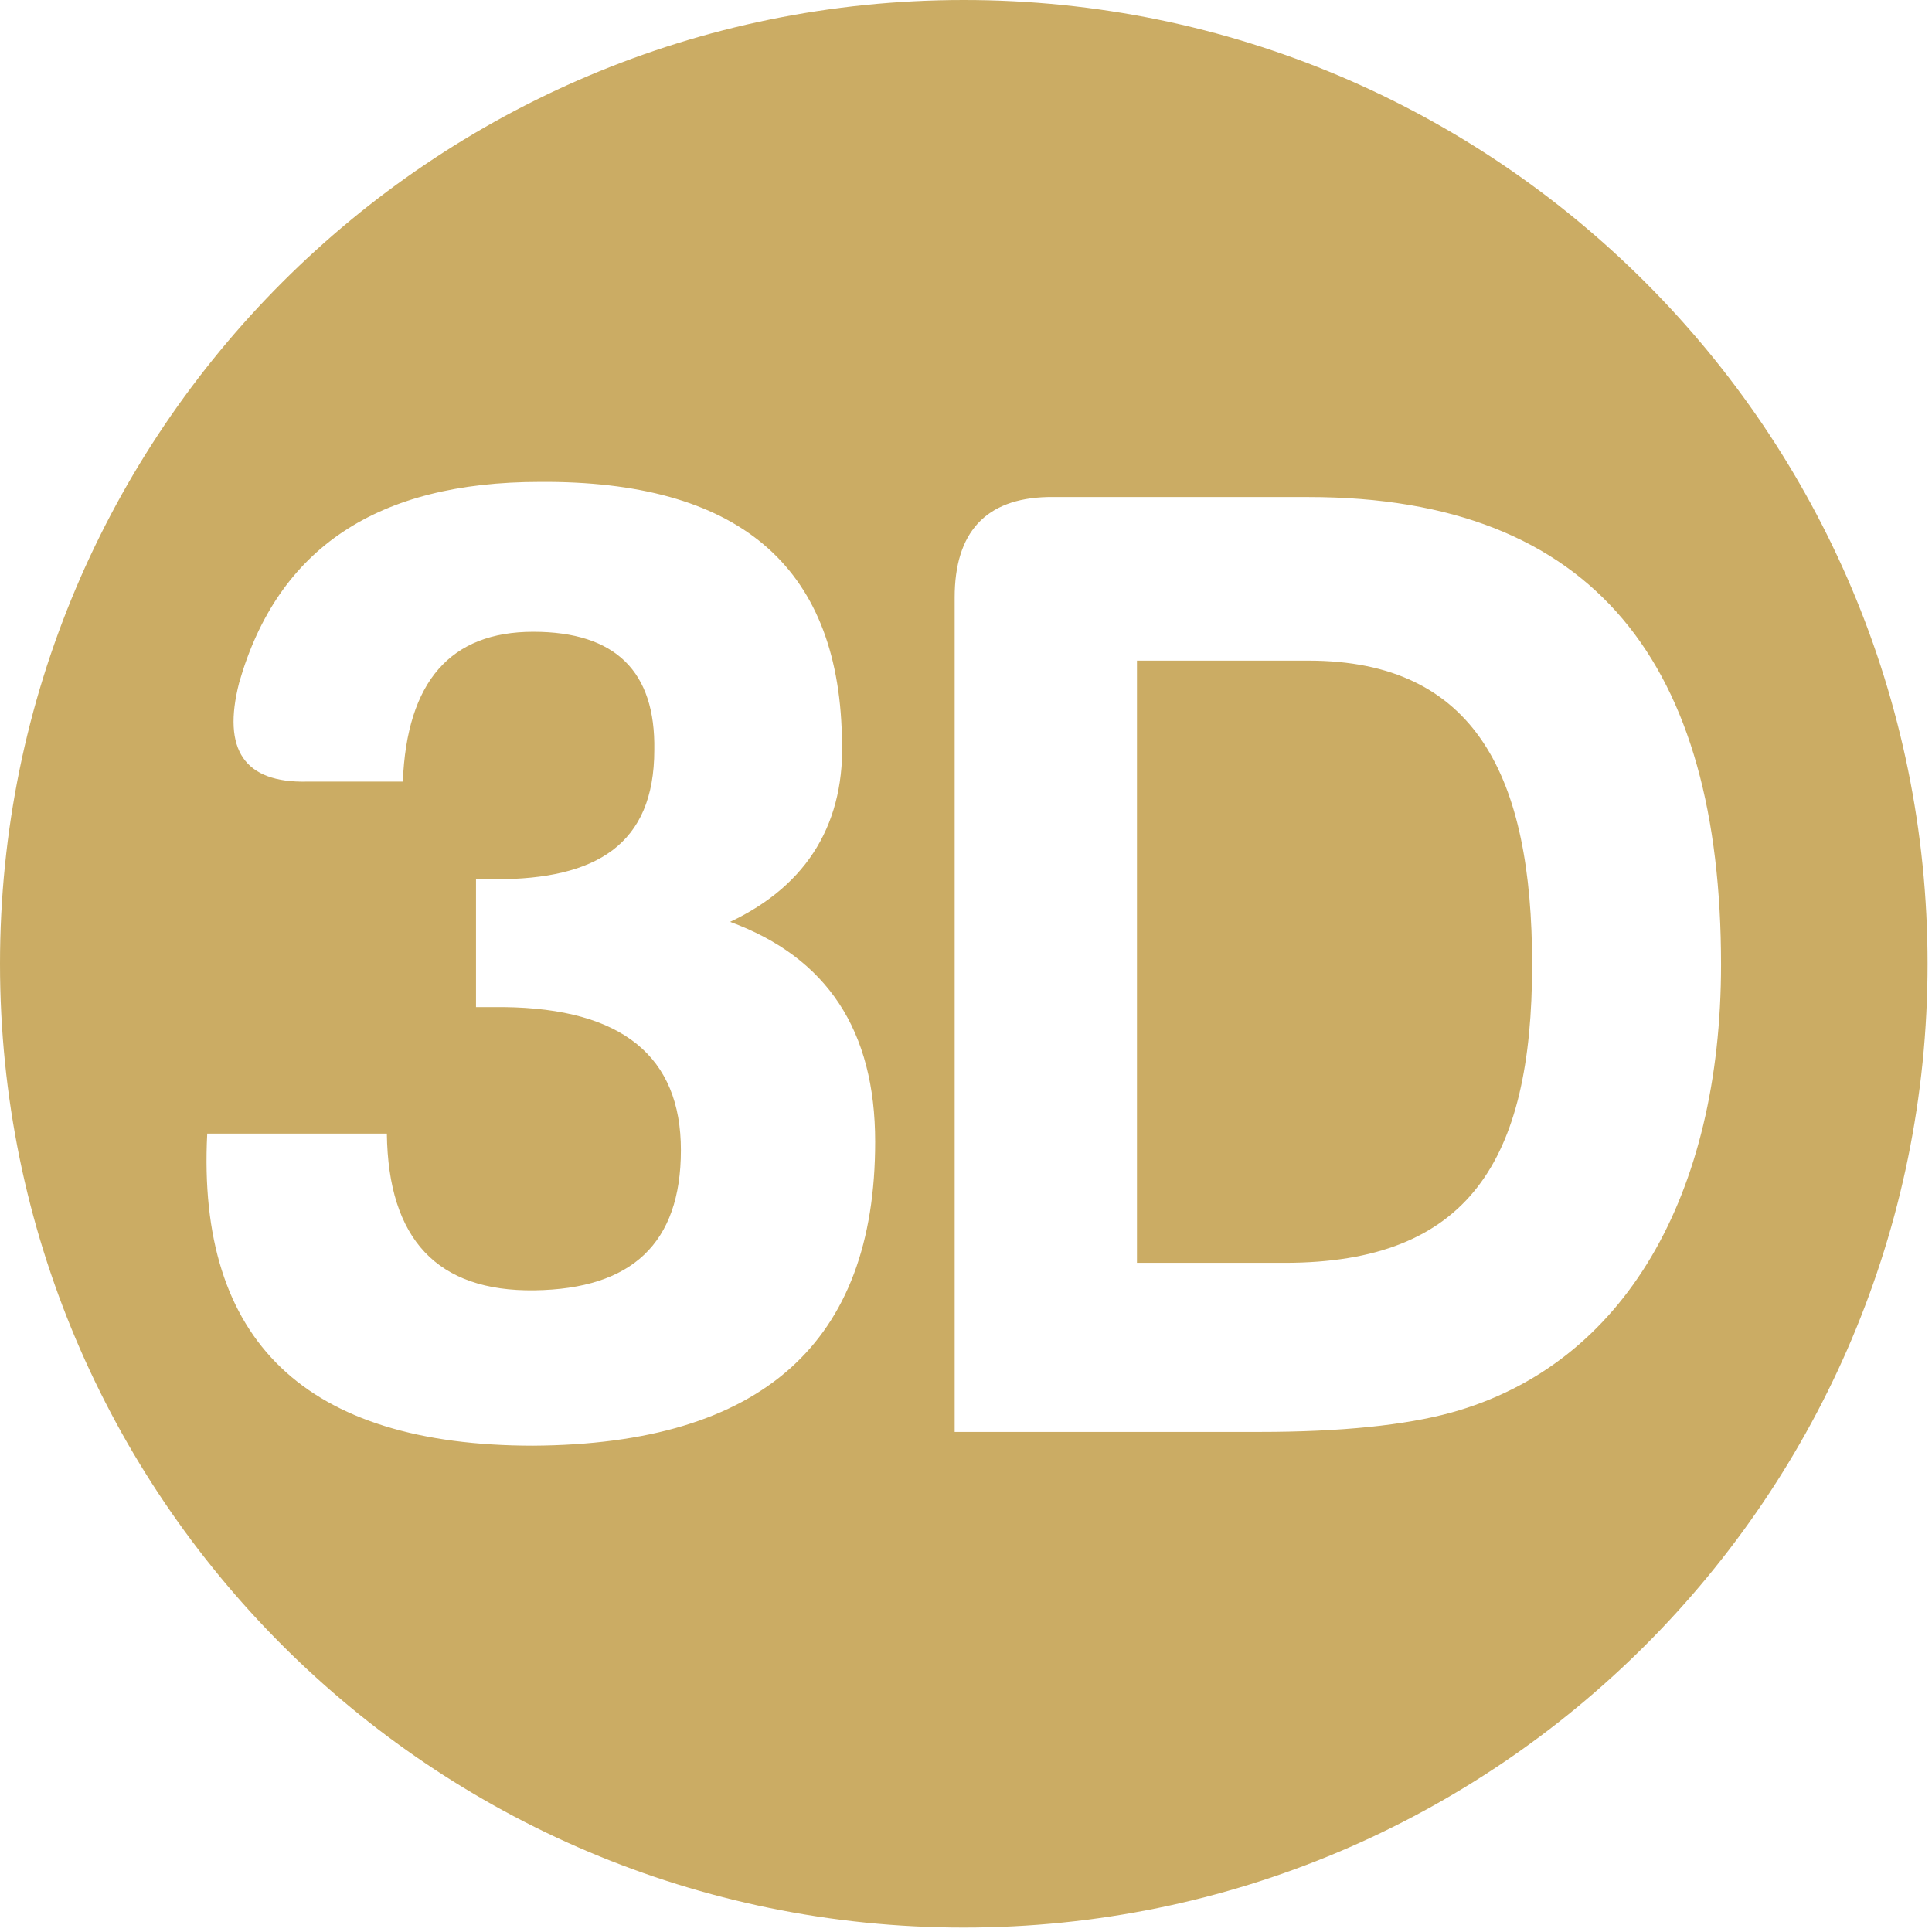 <?xml version="1.0" encoding="UTF-8"?> <svg xmlns="http://www.w3.org/2000/svg" width="227" height="227" viewBox="0 0 227 227" fill="none"> <path fill-rule="evenodd" clip-rule="evenodd" d="M226.48 113.24C226.48 175.781 175.781 226.48 113.24 226.48C50.699 226.48 0 175.781 0 113.24C0 50.699 50.699 0 113.24 0C175.781 0 226.48 50.699 226.48 113.24ZM58.273 103.306H55.928V118.329H59.211C73.124 118.491 80.002 124.145 80.002 135.129C80.002 146.114 74.218 151.445 62.806 151.606C51.394 151.768 45.61 145.629 45.454 133.191H24.349C23.099 157.583 35.917 169.86 62.65 169.86C89.539 169.699 102.827 157.745 102.827 134.16C102.827 121.076 97.199 112.514 85.787 108.314C95.01 103.953 99.387 96.522 98.918 86.507C98.449 66.314 86.568 56.46 63.431 56.622C44.359 56.622 32.635 64.376 28.101 80.207C26.069 88.122 28.726 91.999 36.074 91.837H47.33C47.799 80.045 52.957 74.23 62.65 74.23C72.342 74.23 77.032 78.914 76.876 88.122C76.876 99.268 69.997 103.306 58.273 103.306ZM123.112 58.399H153.752C187.519 58.399 202.214 78.268 202.214 113.322C202.214 140.299 190.959 160.329 170.479 165.983C165.164 167.437 157.66 168.245 147.968 168.245H112.168V70.191C112.168 62.599 115.764 58.56 123.112 58.399ZM180.016 113.322C180.016 136.422 172.512 148.376 150.938 148.376H133.586V77.622H153.752C173.45 77.622 180.016 91.353 180.016 113.322Z" fill="#CBAC64"></path> </svg> 